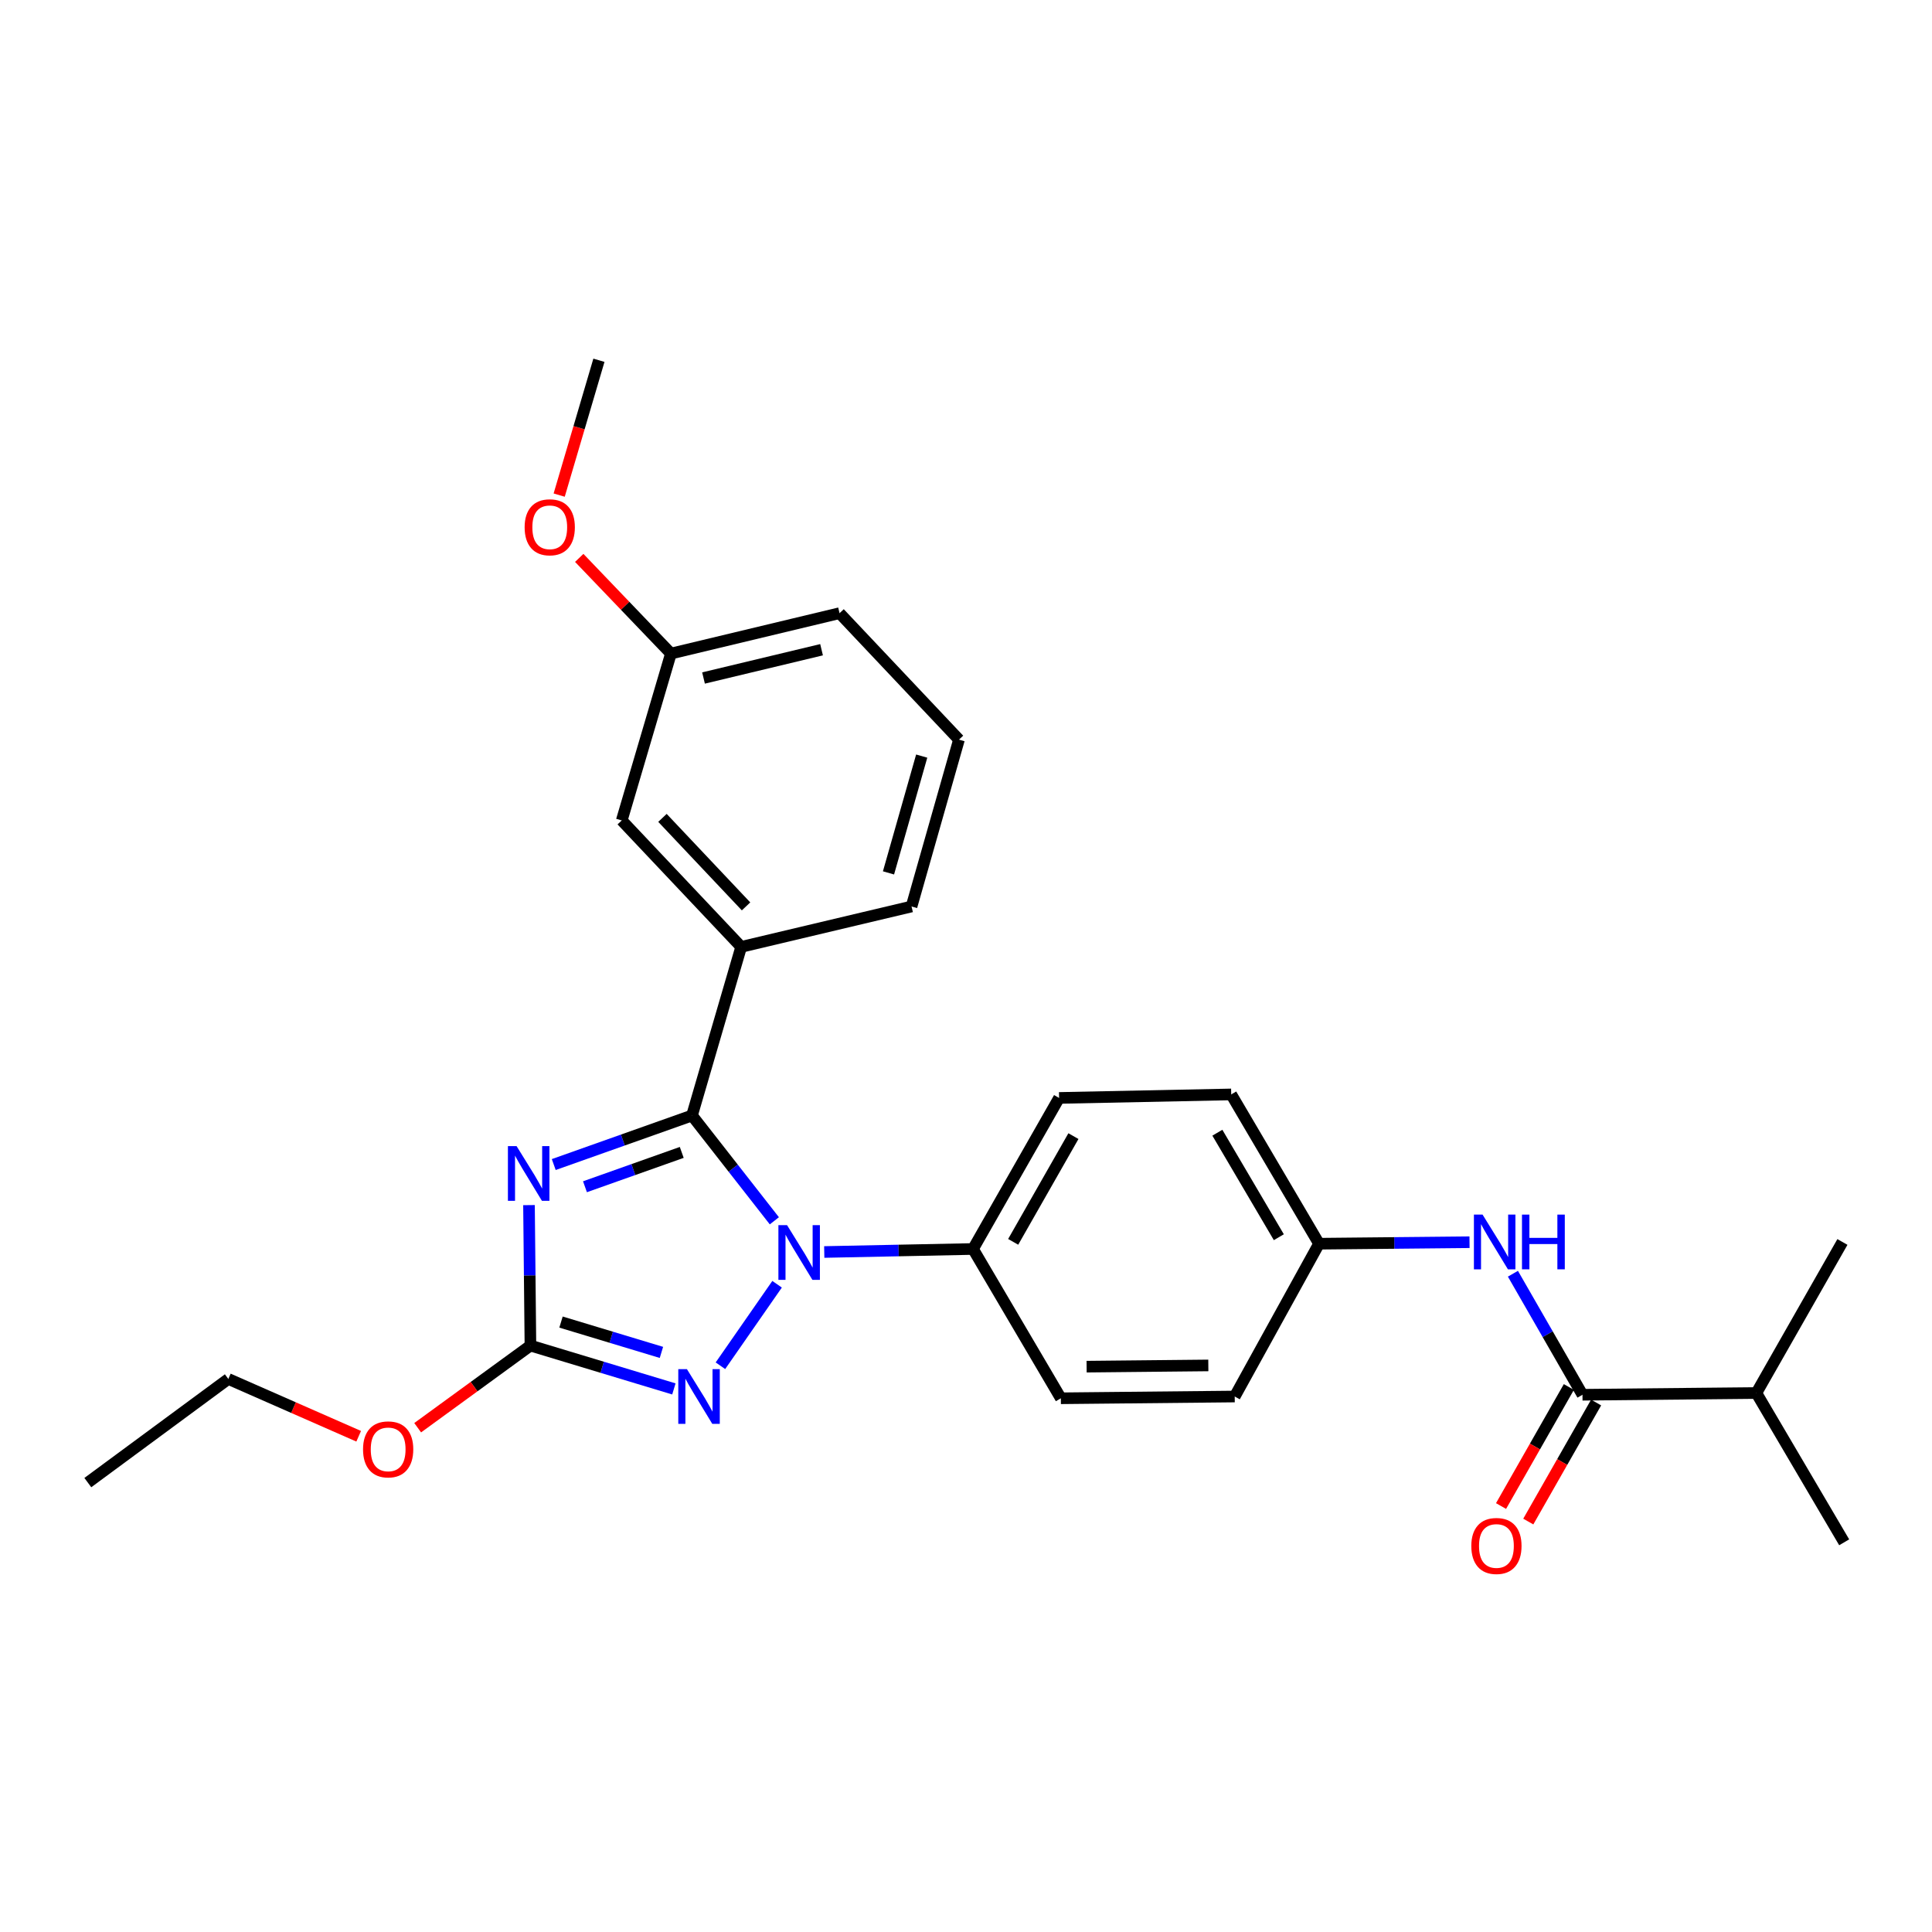 <?xml version='1.0' encoding='iso-8859-1'?>
<svg version='1.1' baseProfile='full'
              xmlns='http://www.w3.org/2000/svg'
                      xmlns:rdkit='http://www.rdkit.org/xml'
                      xmlns:xlink='http://www.w3.org/1999/xlink'
                  xml:space='preserve'
width='1000px' height='1000px' viewBox='0 0 1000 1000'>
<!-- END OF HEADER -->
<rect style='opacity:1.0;fill:#FFFFFF;stroke:none' width='1000' height='1000' x='0' y='0'> </rect>
<path class='bond-0' d='M 909.093,721.023 L 954.545,798.296' style='fill:none;fill-rule:evenodd;stroke:#000000;stroke-width:6px;stroke-linecap:butt;stroke-linejoin:miter;stroke-opacity:1' />
<path class='bond-1' d='M 909.093,721.023 L 953.635,642.84' style='fill:none;fill-rule:evenodd;stroke:#000000;stroke-width:6px;stroke-linecap:butt;stroke-linejoin:miter;stroke-opacity:1' />
<path class='bond-2' d='M 909.093,721.023 L 819.089,721.925' style='fill:none;fill-rule:evenodd;stroke:#000000;stroke-width:6px;stroke-linecap:butt;stroke-linejoin:miter;stroke-opacity:1' />
<path class='bond-3' d='M 783.085,659.281 L 801.087,690.603' style='fill:none;fill-rule:evenodd;stroke:#0000FF;stroke-width:6px;stroke-linecap:butt;stroke-linejoin:miter;stroke-opacity:1' />
<path class='bond-3' d='M 801.087,690.603 L 819.089,721.925' style='fill:none;fill-rule:evenodd;stroke:#000000;stroke-width:6px;stroke-linecap:butt;stroke-linejoin:miter;stroke-opacity:1' />
<path class='bond-4' d='M 760.623,642.97 L 721.677,643.356' style='fill:none;fill-rule:evenodd;stroke:#0000FF;stroke-width:6px;stroke-linecap:butt;stroke-linejoin:miter;stroke-opacity:1' />
<path class='bond-4' d='M 721.677,643.356 L 682.731,643.742' style='fill:none;fill-rule:evenodd;stroke:#000000;stroke-width:6px;stroke-linecap:butt;stroke-linejoin:miter;stroke-opacity:1' />
<path class='bond-5' d='M 812.038,717.908 L 794.487,748.715' style='fill:none;fill-rule:evenodd;stroke:#000000;stroke-width:6px;stroke-linecap:butt;stroke-linejoin:miter;stroke-opacity:1' />
<path class='bond-5' d='M 794.487,748.715 L 776.936,779.522' style='fill:none;fill-rule:evenodd;stroke:#FF0000;stroke-width:6px;stroke-linecap:butt;stroke-linejoin:miter;stroke-opacity:1' />
<path class='bond-5' d='M 826.14,725.942 L 808.589,756.749' style='fill:none;fill-rule:evenodd;stroke:#000000;stroke-width:6px;stroke-linecap:butt;stroke-linejoin:miter;stroke-opacity:1' />
<path class='bond-5' d='M 808.589,756.749 L 791.038,787.556' style='fill:none;fill-rule:evenodd;stroke:#FF0000;stroke-width:6px;stroke-linecap:butt;stroke-linejoin:miter;stroke-opacity:1' />
<path class='bond-6' d='M 402.217,664.725 L 372.894,706.907' style='fill:none;fill-rule:evenodd;stroke:#0000FF;stroke-width:6px;stroke-linecap:butt;stroke-linejoin:miter;stroke-opacity:1' />
<path class='bond-7' d='M 400.805,631.885 L 379.491,604.632' style='fill:none;fill-rule:evenodd;stroke:#0000FF;stroke-width:6px;stroke-linecap:butt;stroke-linejoin:miter;stroke-opacity:1' />
<path class='bond-7' d='M 379.491,604.632 L 358.178,577.38' style='fill:none;fill-rule:evenodd;stroke:#000000;stroke-width:6px;stroke-linecap:butt;stroke-linejoin:miter;stroke-opacity:1' />
<path class='bond-8' d='M 426.629,648.033 L 465.131,647.253' style='fill:none;fill-rule:evenodd;stroke:#0000FF;stroke-width:6px;stroke-linecap:butt;stroke-linejoin:miter;stroke-opacity:1' />
<path class='bond-8' d='M 465.131,647.253 L 503.634,646.474' style='fill:none;fill-rule:evenodd;stroke:#000000;stroke-width:6px;stroke-linecap:butt;stroke-linejoin:miter;stroke-opacity:1' />
<path class='bond-9' d='M 348.801,718.903 L 311.675,707.687' style='fill:none;fill-rule:evenodd;stroke:#0000FF;stroke-width:6px;stroke-linecap:butt;stroke-linejoin:miter;stroke-opacity:1' />
<path class='bond-9' d='M 311.675,707.687 L 274.549,696.471' style='fill:none;fill-rule:evenodd;stroke:#000000;stroke-width:6px;stroke-linecap:butt;stroke-linejoin:miter;stroke-opacity:1' />
<path class='bond-9' d='M 342.357,700.002 L 316.368,692.151' style='fill:none;fill-rule:evenodd;stroke:#0000FF;stroke-width:6px;stroke-linecap:butt;stroke-linejoin:miter;stroke-opacity:1' />
<path class='bond-9' d='M 316.368,692.151 L 290.38,684.3' style='fill:none;fill-rule:evenodd;stroke:#000000;stroke-width:6px;stroke-linecap:butt;stroke-linejoin:miter;stroke-opacity:1' />
<path class='bond-10' d='M 274.549,696.471 L 274.177,660.118' style='fill:none;fill-rule:evenodd;stroke:#000000;stroke-width:6px;stroke-linecap:butt;stroke-linejoin:miter;stroke-opacity:1' />
<path class='bond-10' d='M 274.177,660.118 L 273.805,623.766' style='fill:none;fill-rule:evenodd;stroke:#0000FF;stroke-width:6px;stroke-linecap:butt;stroke-linejoin:miter;stroke-opacity:1' />
<path class='bond-11' d='M 274.549,696.471 L 245.368,717.727' style='fill:none;fill-rule:evenodd;stroke:#000000;stroke-width:6px;stroke-linecap:butt;stroke-linejoin:miter;stroke-opacity:1' />
<path class='bond-11' d='M 245.368,717.727 L 216.188,738.983' style='fill:none;fill-rule:evenodd;stroke:#FF0000;stroke-width:6px;stroke-linecap:butt;stroke-linejoin:miter;stroke-opacity:1' />
<path class='bond-12' d='M 286.621,602.771 L 322.399,590.076' style='fill:none;fill-rule:evenodd;stroke:#0000FF;stroke-width:6px;stroke-linecap:butt;stroke-linejoin:miter;stroke-opacity:1' />
<path class='bond-12' d='M 322.399,590.076 L 358.178,577.38' style='fill:none;fill-rule:evenodd;stroke:#000000;stroke-width:6px;stroke-linecap:butt;stroke-linejoin:miter;stroke-opacity:1' />
<path class='bond-12' d='M 302.782,614.258 L 327.827,605.371' style='fill:none;fill-rule:evenodd;stroke:#0000FF;stroke-width:6px;stroke-linecap:butt;stroke-linejoin:miter;stroke-opacity:1' />
<path class='bond-12' d='M 327.827,605.371 L 352.872,596.484' style='fill:none;fill-rule:evenodd;stroke:#000000;stroke-width:6px;stroke-linecap:butt;stroke-linejoin:miter;stroke-opacity:1' />
<path class='bond-13' d='M 358.178,577.38 L 383.632,490.108' style='fill:none;fill-rule:evenodd;stroke:#000000;stroke-width:6px;stroke-linecap:butt;stroke-linejoin:miter;stroke-opacity:1' />
<path class='bond-14' d='M 185.651,743.404 L 151.917,728.575' style='fill:none;fill-rule:evenodd;stroke:#FF0000;stroke-width:6px;stroke-linecap:butt;stroke-linejoin:miter;stroke-opacity:1' />
<path class='bond-14' d='M 151.917,728.575 L 118.183,713.747' style='fill:none;fill-rule:evenodd;stroke:#000000;stroke-width:6px;stroke-linecap:butt;stroke-linejoin:miter;stroke-opacity:1' />
<path class='bond-15' d='M 682.731,643.742 L 637.278,566.47' style='fill:none;fill-rule:evenodd;stroke:#000000;stroke-width:6px;stroke-linecap:butt;stroke-linejoin:miter;stroke-opacity:1' />
<path class='bond-15' d='M 661.924,640.38 L 630.107,586.289' style='fill:none;fill-rule:evenodd;stroke:#000000;stroke-width:6px;stroke-linecap:butt;stroke-linejoin:miter;stroke-opacity:1' />
<path class='bond-16' d='M 682.731,643.742 L 639.09,722.836' style='fill:none;fill-rule:evenodd;stroke:#000000;stroke-width:6px;stroke-linecap:butt;stroke-linejoin:miter;stroke-opacity:1' />
<path class='bond-17' d='M 118.183,713.747 L 45.455,767.387' style='fill:none;fill-rule:evenodd;stroke:#000000;stroke-width:6px;stroke-linecap:butt;stroke-linejoin:miter;stroke-opacity:1' />
<path class='bond-18' d='M 383.632,490.108 L 321.814,424.656' style='fill:none;fill-rule:evenodd;stroke:#000000;stroke-width:6px;stroke-linecap:butt;stroke-linejoin:miter;stroke-opacity:1' />
<path class='bond-18' d='M 386.158,469.146 L 342.886,423.33' style='fill:none;fill-rule:evenodd;stroke:#000000;stroke-width:6px;stroke-linecap:butt;stroke-linejoin:miter;stroke-opacity:1' />
<path class='bond-19' d='M 383.632,490.108 L 471.814,469.199' style='fill:none;fill-rule:evenodd;stroke:#000000;stroke-width:6px;stroke-linecap:butt;stroke-linejoin:miter;stroke-opacity:1' />
<path class='bond-20' d='M 321.814,424.656 L 347.268,338.286' style='fill:none;fill-rule:evenodd;stroke:#000000;stroke-width:6px;stroke-linecap:butt;stroke-linejoin:miter;stroke-opacity:1' />
<path class='bond-21' d='M 347.268,338.286 L 323.541,313.526' style='fill:none;fill-rule:evenodd;stroke:#000000;stroke-width:6px;stroke-linecap:butt;stroke-linejoin:miter;stroke-opacity:1' />
<path class='bond-21' d='M 323.541,313.526 L 299.814,288.766' style='fill:none;fill-rule:evenodd;stroke:#FF0000;stroke-width:6px;stroke-linecap:butt;stroke-linejoin:miter;stroke-opacity:1' />
<path class='bond-22' d='M 347.268,338.286 L 434.548,317.377' style='fill:none;fill-rule:evenodd;stroke:#000000;stroke-width:6px;stroke-linecap:butt;stroke-linejoin:miter;stroke-opacity:1' />
<path class='bond-22' d='M 364.141,350.933 L 425.237,336.297' style='fill:none;fill-rule:evenodd;stroke:#000000;stroke-width:6px;stroke-linecap:butt;stroke-linejoin:miter;stroke-opacity:1' />
<path class='bond-23' d='M 289.432,256.264 L 299.717,221.369' style='fill:none;fill-rule:evenodd;stroke:#FF0000;stroke-width:6px;stroke-linecap:butt;stroke-linejoin:miter;stroke-opacity:1' />
<path class='bond-23' d='M 299.717,221.369 L 310.002,186.474' style='fill:none;fill-rule:evenodd;stroke:#000000;stroke-width:6px;stroke-linecap:butt;stroke-linejoin:miter;stroke-opacity:1' />
<path class='bond-24' d='M 471.814,469.199 L 496.366,382.837' style='fill:none;fill-rule:evenodd;stroke:#000000;stroke-width:6px;stroke-linecap:butt;stroke-linejoin:miter;stroke-opacity:1' />
<path class='bond-24' d='M 459.886,451.806 L 477.072,391.353' style='fill:none;fill-rule:evenodd;stroke:#000000;stroke-width:6px;stroke-linecap:butt;stroke-linejoin:miter;stroke-opacity:1' />
<path class='bond-25' d='M 496.366,382.837 L 434.548,317.377' style='fill:none;fill-rule:evenodd;stroke:#000000;stroke-width:6px;stroke-linecap:butt;stroke-linejoin:miter;stroke-opacity:1' />
<path class='bond-26' d='M 637.278,566.47 L 548.185,568.291' style='fill:none;fill-rule:evenodd;stroke:#000000;stroke-width:6px;stroke-linecap:butt;stroke-linejoin:miter;stroke-opacity:1' />
<path class='bond-27' d='M 639.09,722.836 L 549.095,723.747' style='fill:none;fill-rule:evenodd;stroke:#000000;stroke-width:6px;stroke-linecap:butt;stroke-linejoin:miter;stroke-opacity:1' />
<path class='bond-27' d='M 625.427,706.743 L 562.43,707.381' style='fill:none;fill-rule:evenodd;stroke:#000000;stroke-width:6px;stroke-linecap:butt;stroke-linejoin:miter;stroke-opacity:1' />
<path class='bond-28' d='M 503.634,646.474 L 549.095,723.747' style='fill:none;fill-rule:evenodd;stroke:#000000;stroke-width:6px;stroke-linecap:butt;stroke-linejoin:miter;stroke-opacity:1' />
<path class='bond-29' d='M 503.634,646.474 L 548.185,568.291' style='fill:none;fill-rule:evenodd;stroke:#000000;stroke-width:6px;stroke-linecap:butt;stroke-linejoin:miter;stroke-opacity:1' />
<path class='bond-29' d='M 524.418,642.782 L 555.603,588.054' style='fill:none;fill-rule:evenodd;stroke:#000000;stroke-width:6px;stroke-linecap:butt;stroke-linejoin:miter;stroke-opacity:1' />
<path  class='atom-1' d='M 767.376 628.68
L 776.656 643.68
Q 777.576 645.16, 779.056 647.84
Q 780.536 650.52, 780.616 650.68
L 780.616 628.68
L 784.376 628.68
L 784.376 657
L 780.496 657
L 770.536 640.6
Q 769.376 638.68, 768.136 636.48
Q 766.936 634.28, 766.576 633.6
L 766.576 657
L 762.896 657
L 762.896 628.68
L 767.376 628.68
' fill='#0000FF'/>
<path  class='atom-1' d='M 787.776 628.68
L 791.616 628.68
L 791.616 640.72
L 806.096 640.72
L 806.096 628.68
L 809.936 628.68
L 809.936 657
L 806.096 657
L 806.096 643.92
L 791.616 643.92
L 791.616 657
L 787.776 657
L 787.776 628.68
' fill='#0000FF'/>
<path  class='atom-3' d='M 761.547 800.188
Q 761.547 793.388, 764.907 789.588
Q 768.267 785.788, 774.547 785.788
Q 780.827 785.788, 784.187 789.588
Q 787.547 793.388, 787.547 800.188
Q 787.547 807.068, 784.147 810.988
Q 780.747 814.868, 774.547 814.868
Q 768.307 814.868, 764.907 810.988
Q 761.547 807.108, 761.547 800.188
M 774.547 811.668
Q 778.867 811.668, 781.187 808.788
Q 783.547 805.868, 783.547 800.188
Q 783.547 794.628, 781.187 791.828
Q 778.867 788.988, 774.547 788.988
Q 770.227 788.988, 767.867 791.788
Q 765.547 794.588, 765.547 800.188
Q 765.547 805.908, 767.867 808.788
Q 770.227 811.668, 774.547 811.668
' fill='#FF0000'/>
<path  class='atom-5' d='M 407.379 634.135
L 416.659 649.135
Q 417.579 650.615, 419.059 653.295
Q 420.539 655.975, 420.619 656.135
L 420.619 634.135
L 424.379 634.135
L 424.379 662.455
L 420.499 662.455
L 410.539 646.055
Q 409.379 644.135, 408.139 641.935
Q 406.939 639.735, 406.579 639.055
L 406.579 662.455
L 402.899 662.455
L 402.899 634.135
L 407.379 634.135
' fill='#0000FF'/>
<path  class='atom-6' d='M 355.56 708.676
L 364.84 723.676
Q 365.76 725.156, 367.24 727.836
Q 368.72 730.516, 368.8 730.676
L 368.8 708.676
L 372.56 708.676
L 372.56 736.996
L 368.68 736.996
L 358.72 720.596
Q 357.56 718.676, 356.32 716.476
Q 355.12 714.276, 354.76 713.596
L 354.76 736.996
L 351.08 736.996
L 351.08 708.676
L 355.56 708.676
' fill='#0000FF'/>
<path  class='atom-8' d='M 267.378 593.218
L 276.658 608.218
Q 277.578 609.698, 279.058 612.378
Q 280.538 615.058, 280.618 615.218
L 280.618 593.218
L 284.378 593.218
L 284.378 621.538
L 280.498 621.538
L 270.538 605.138
Q 269.378 603.218, 268.138 601.018
Q 266.938 598.818, 266.578 598.138
L 266.578 621.538
L 262.898 621.538
L 262.898 593.218
L 267.378 593.218
' fill='#0000FF'/>
<path  class='atom-10' d='M 187.91 750.191
Q 187.91 743.391, 191.27 739.591
Q 194.63 735.791, 200.91 735.791
Q 207.19 735.791, 210.55 739.591
Q 213.91 743.391, 213.91 750.191
Q 213.91 757.071, 210.51 760.991
Q 207.11 764.871, 200.91 764.871
Q 194.67 764.871, 191.27 760.991
Q 187.91 757.111, 187.91 750.191
M 200.91 761.671
Q 205.23 761.671, 207.55 758.791
Q 209.91 755.871, 209.91 750.191
Q 209.91 744.631, 207.55 741.831
Q 205.23 738.991, 200.91 738.991
Q 196.59 738.991, 194.23 741.791
Q 191.91 744.591, 191.91 750.191
Q 191.91 755.911, 194.23 758.791
Q 196.59 761.671, 200.91 761.671
' fill='#FF0000'/>
<path  class='atom-17' d='M 271.548 272.915
Q 271.548 266.115, 274.908 262.315
Q 278.268 258.515, 284.548 258.515
Q 290.828 258.515, 294.188 262.315
Q 297.548 266.115, 297.548 272.915
Q 297.548 279.795, 294.148 283.715
Q 290.748 287.595, 284.548 287.595
Q 278.308 287.595, 274.908 283.715
Q 271.548 279.835, 271.548 272.915
M 284.548 284.395
Q 288.868 284.395, 291.188 281.515
Q 293.548 278.595, 293.548 272.915
Q 293.548 267.355, 291.188 264.555
Q 288.868 261.715, 284.548 261.715
Q 280.228 261.715, 277.868 264.515
Q 275.548 267.315, 275.548 272.915
Q 275.548 278.635, 277.868 281.515
Q 280.228 284.395, 284.548 284.395
' fill='#FF0000'/>
</svg>
